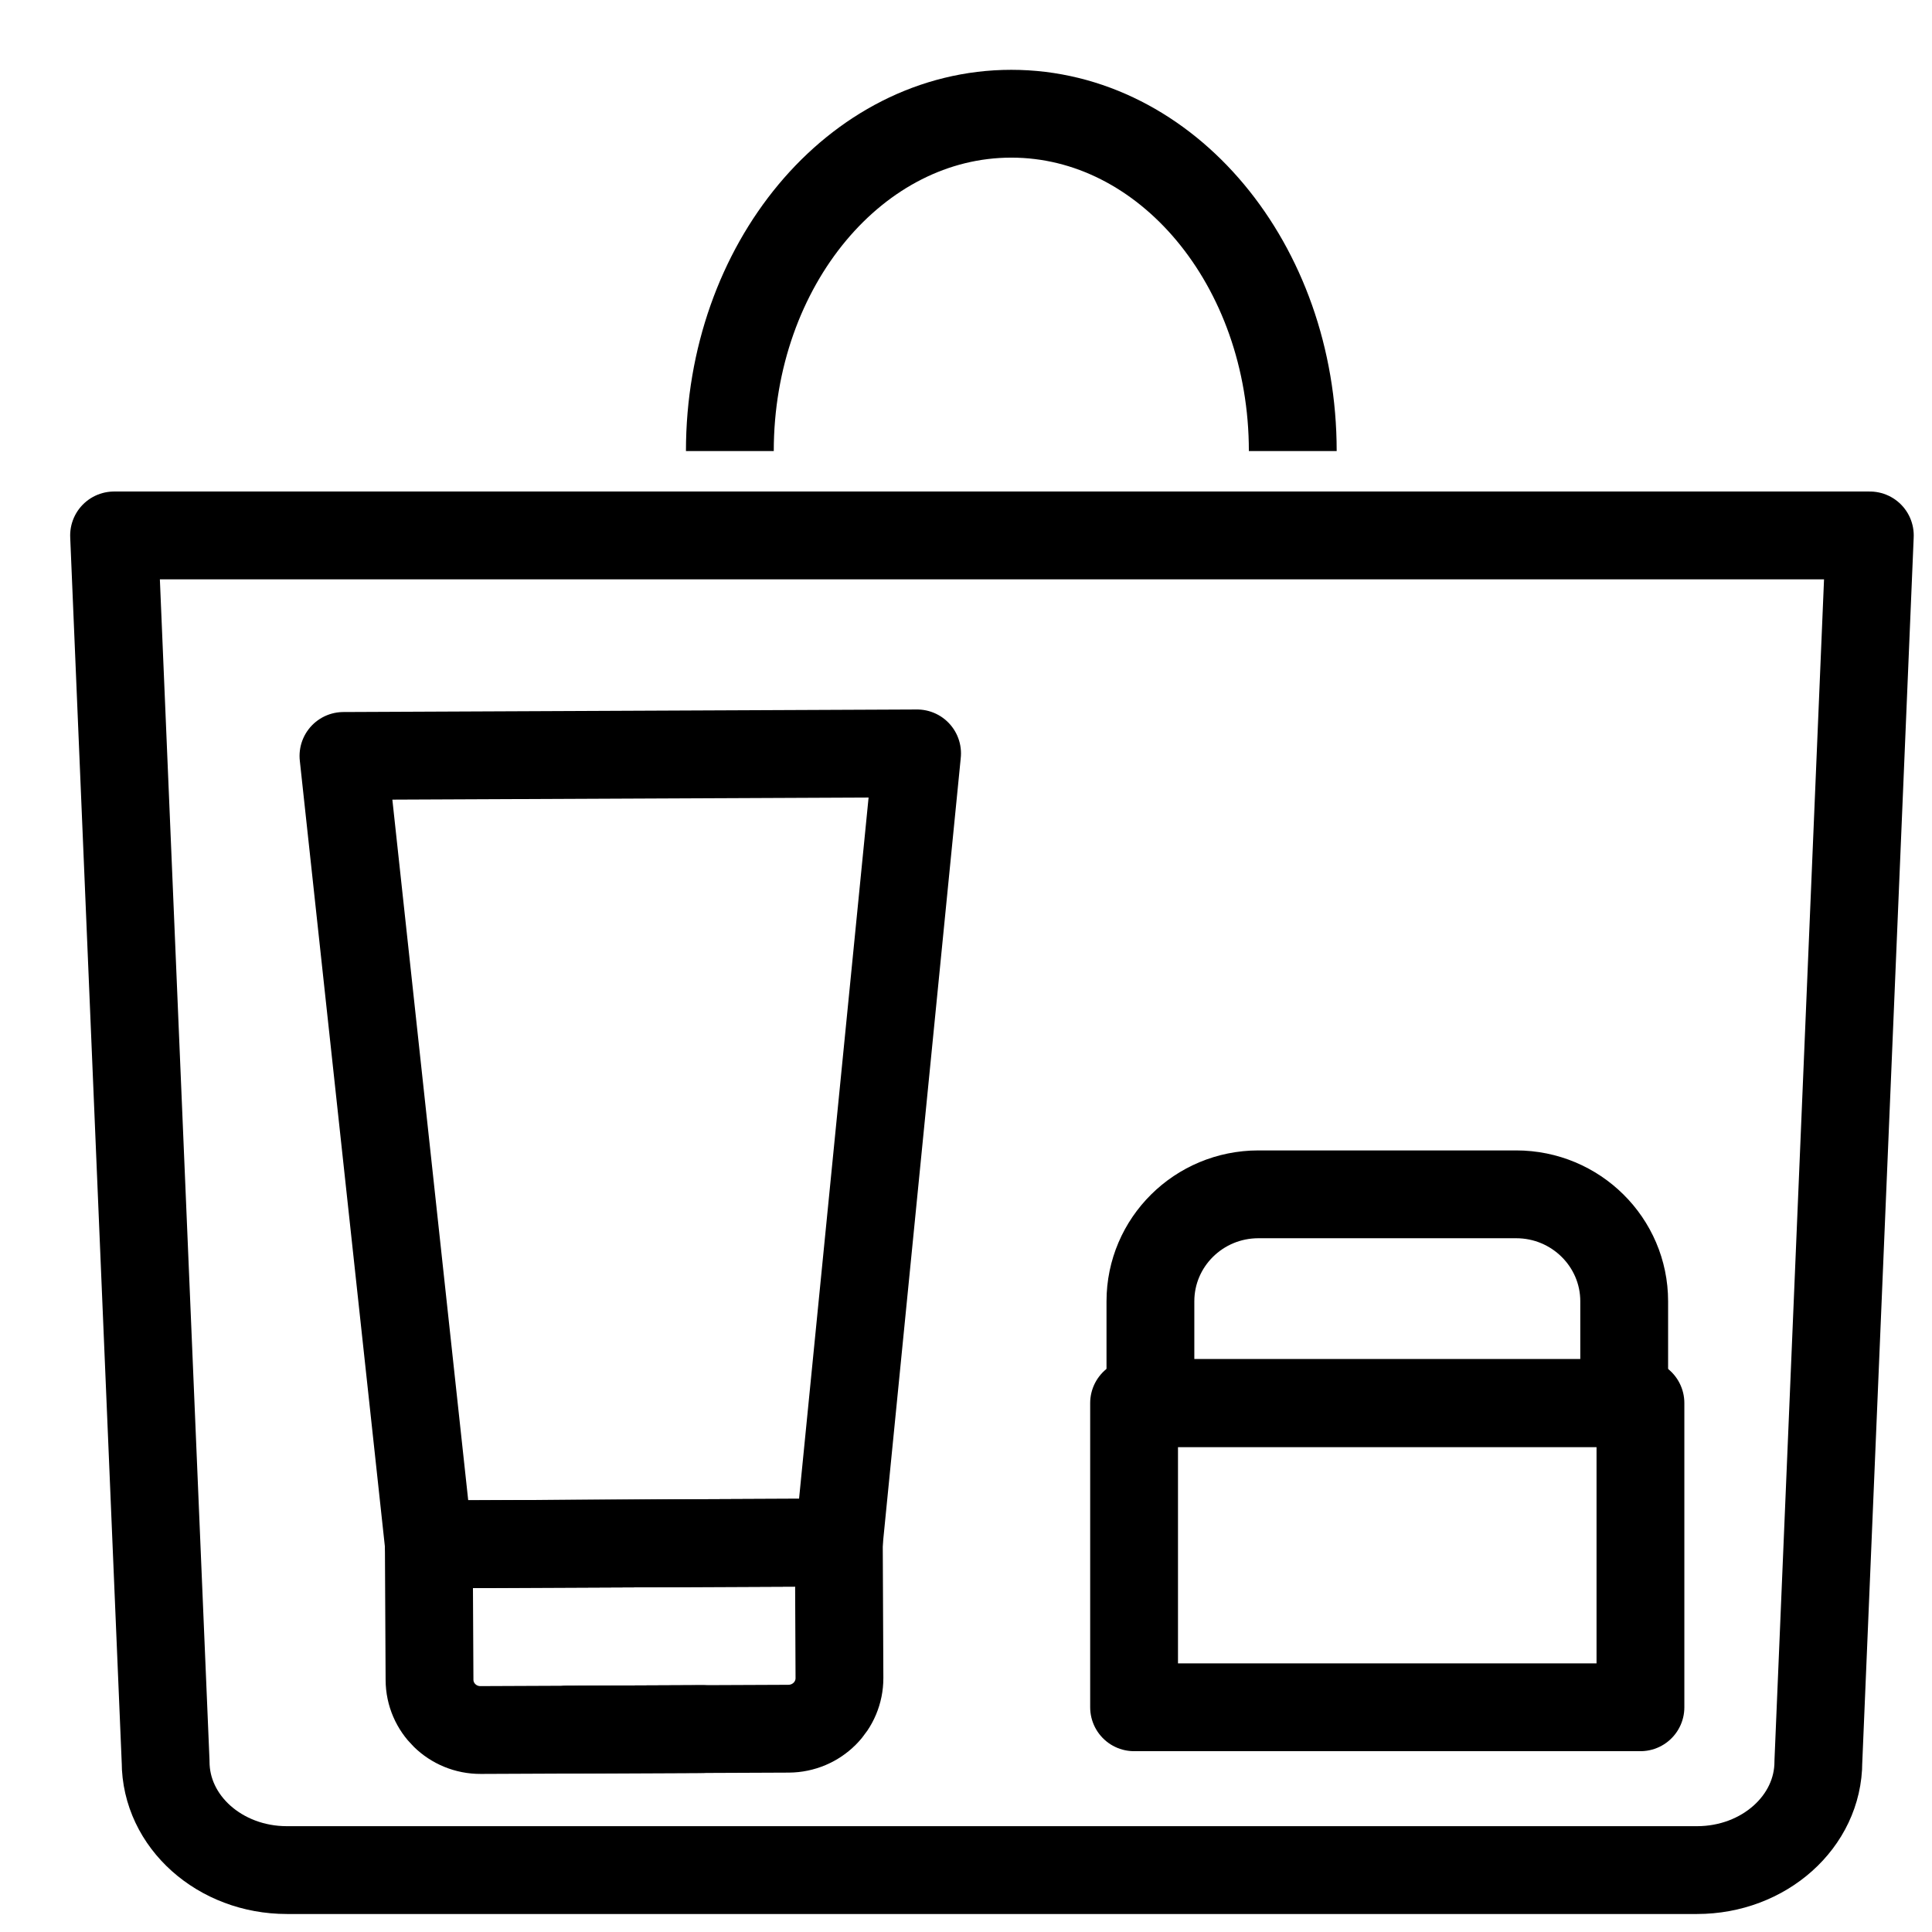<?xml version="1.0" encoding="UTF-8"?>
<svg width="22px" height="22px" viewBox="0 0 22 22" version="1.1" xmlns="http://www.w3.org/2000/svg" xmlns:xlink="http://www.w3.org/1999/xlink">
    <title>ic-shoppingBag</title>
    <g id="Symbol" stroke="none" stroke-width="1" fill="none" fill-rule="evenodd" stroke-linejoin="round">
        <g id="new-Header-L-New-V8" transform="translate(-1385, -31)" stroke="#000000">
            <g id="Group" transform="translate(1178, 29)">
                <g transform="translate(208, 3)">
                    <g transform="translate(0.299, 0.295)">
                        <path d="M19.993,4.802 L0,4.802 L0.587,18.766 C0.587,19.448 1.205,20 1.968,20 L18.025,20 C18.788,20 19.407,19.448 19.407,18.766 L19.993,4.802 Z" id="Stroke-1"></path>
                        <path d="M13.422,3.841 C13.422,1.72 11.987,0 10.217,0 C8.447,0 7.012,1.72 7.012,3.841" id="Stroke-3"></path>
                        <polygon id="Stroke-5" stroke-linecap="round" points="3.584 16.291 8.253 16.27 9.144 7.284 2.612 7.313"></polygon>
                        <path d="M3.584,16.291 L3.592,17.833 C3.593,18.151 3.854,18.407 4.175,18.405 L7.681,18.39 C8.003,18.388 8.261,18.13 8.26,17.812 L8.253,16.27 L3.584,16.291 Z" id="Stroke-7" stroke-linecap="round"></path>
                        <line x1="5.156" y1="18.401" x2="6.701" y2="18.394" id="Stroke-9" stroke-linecap="round"></line>
                        <polygon id="Stroke-11" stroke-linecap="round" points="11.615 18.146 17.381 18.146 17.381 14.682 11.615 14.682"></polygon>
                        <path d="M15.966,12.305 L13.031,12.305 C12.351,12.305 11.801,12.851 11.801,13.523 L11.801,14.682 L17.196,14.682 L17.196,13.523 C17.196,12.851 16.645,12.305 15.966,12.305 Z" id="Stroke-13" stroke-linecap="round"></path>
                    </g>
                </g>
            </g>
        </g>
    </g>
</svg>